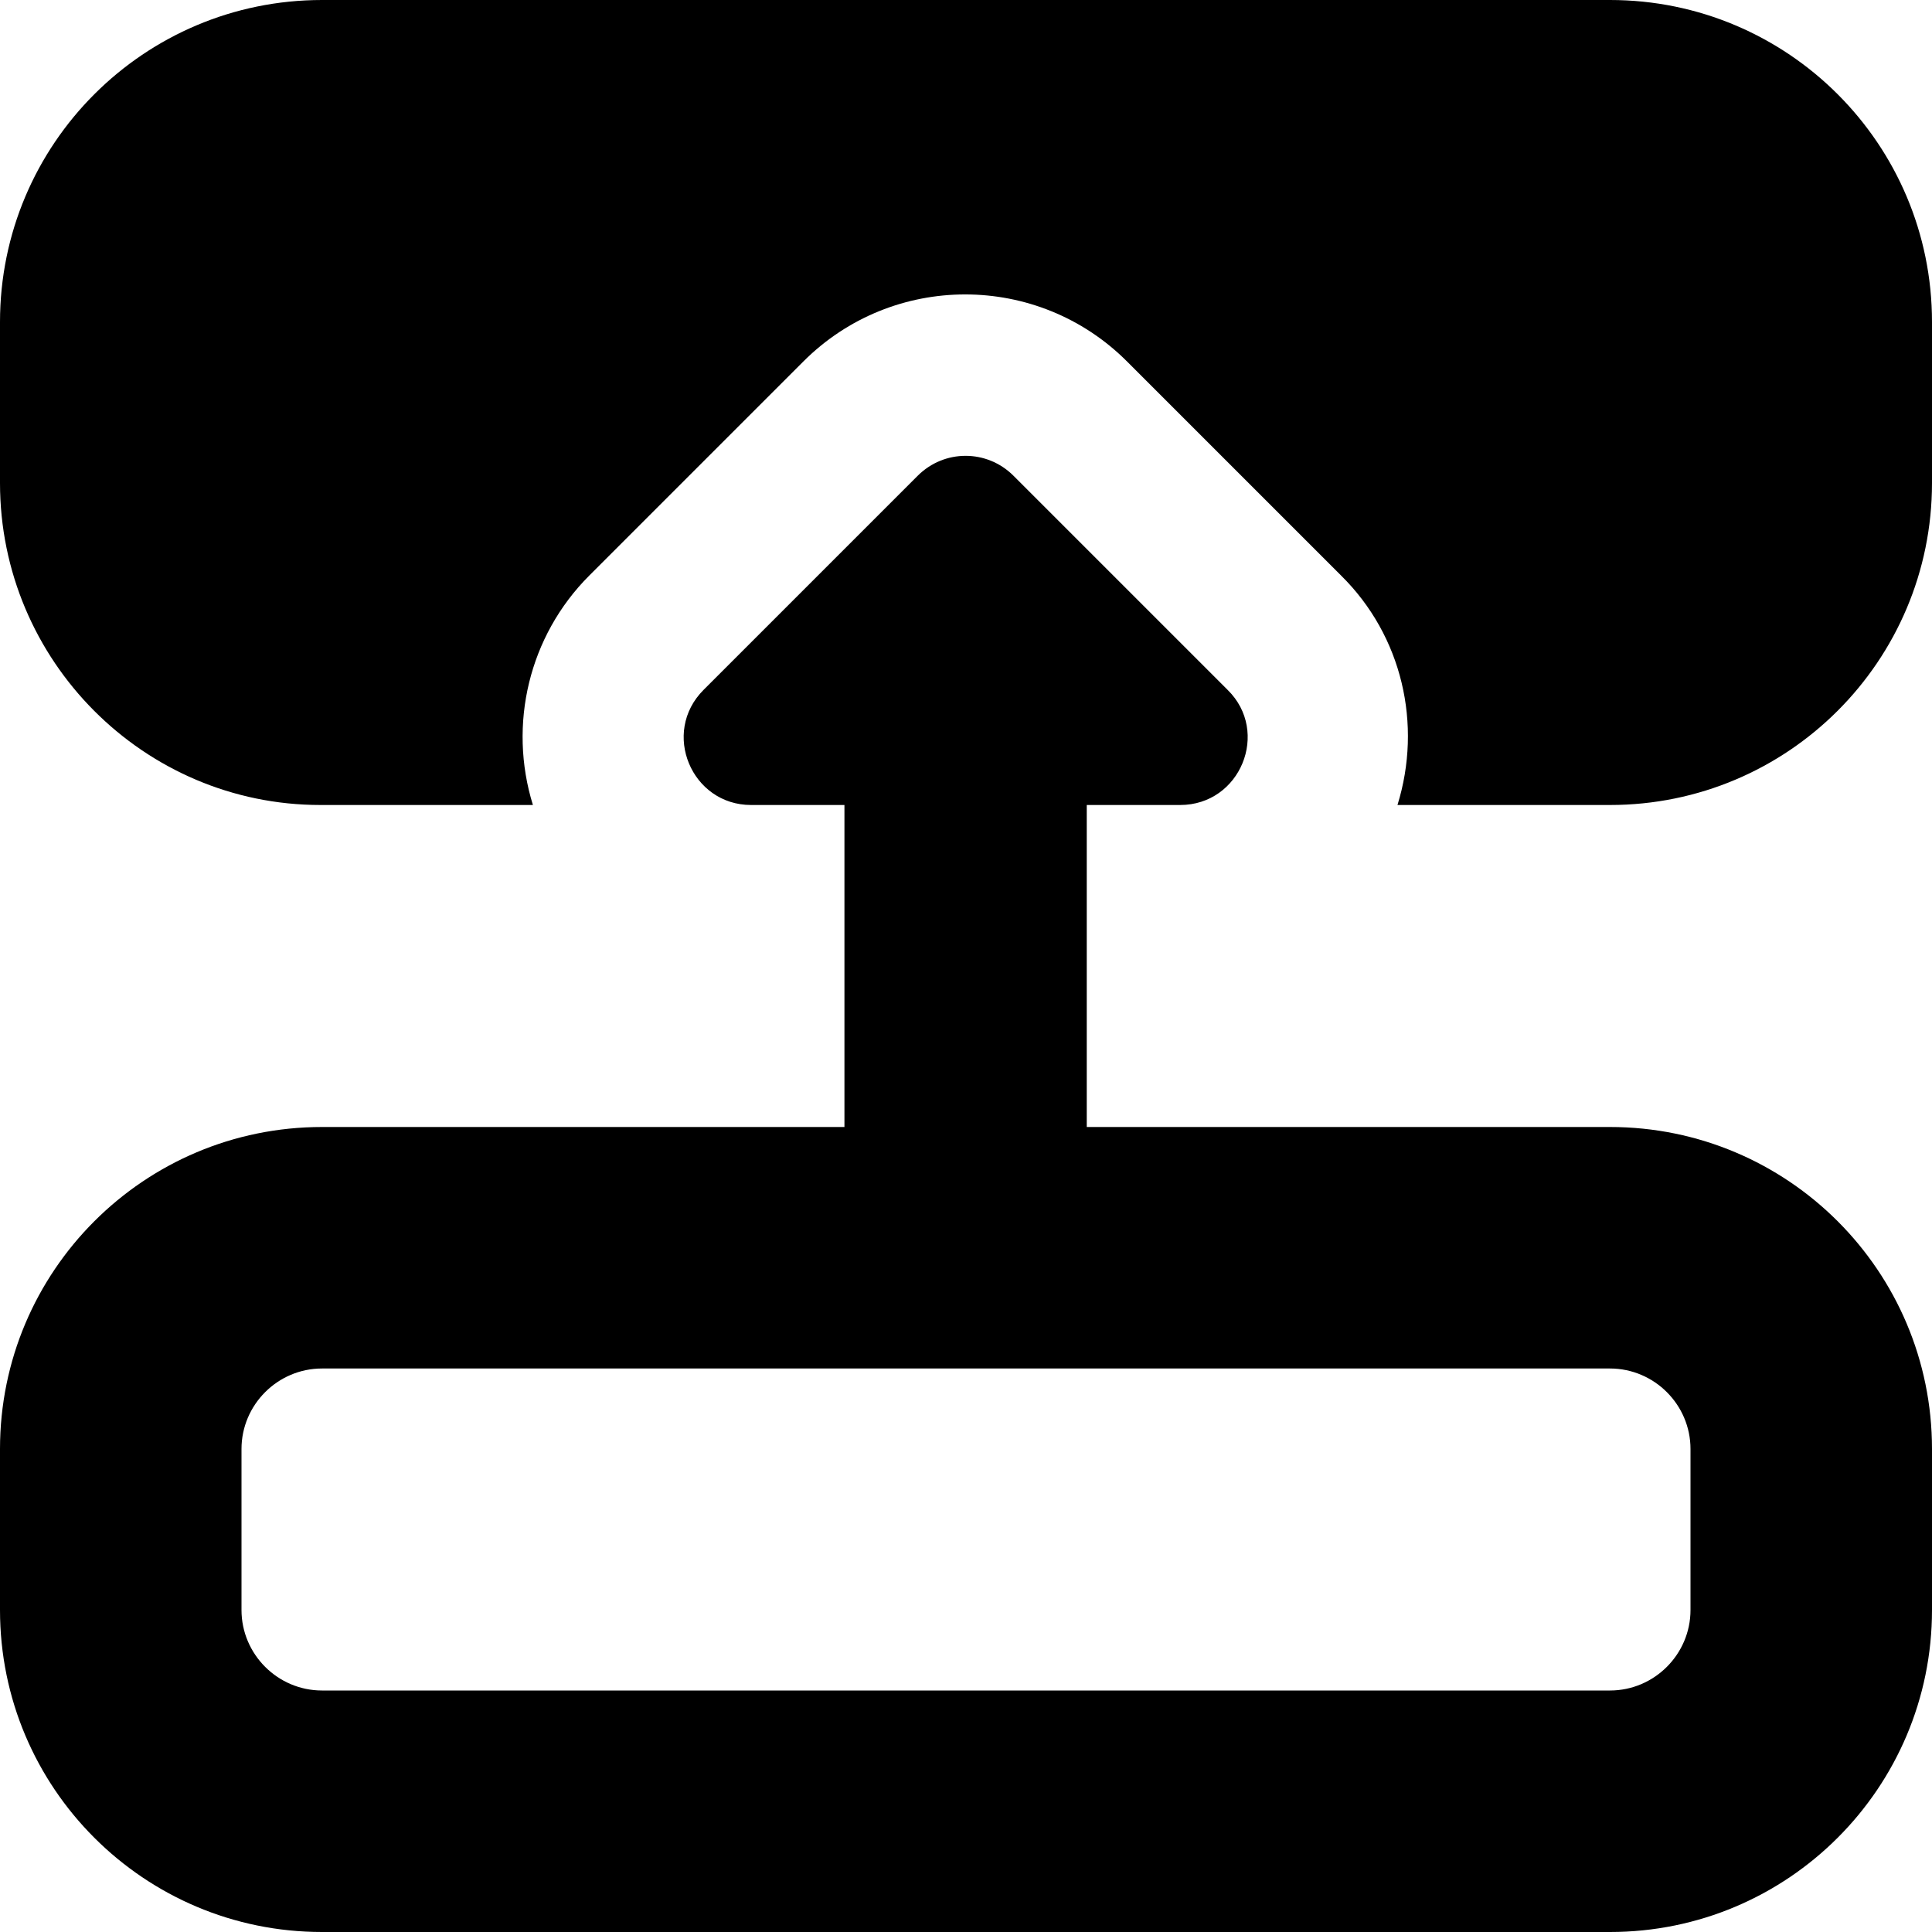 <?xml version="1.0" encoding="UTF-8"?>
<svg xmlns="http://www.w3.org/2000/svg" id="Layer_1" data-name="Layer 1" viewBox="0 0 24 24" width="512" height="512"><path d="M20,14h-6.5v-4h1.16c.75,0,1.12-.91,.59-1.43l-2.66-2.66c-.33-.33-.86-.33-1.19,0l-2.66,2.66c-.53,.53-.15,1.43,.59,1.43h1.16v4H4c-2.21,0-4,1.79-4,4v2c0,2.21,1.79,4,4,4H20c2.21,0,4-1.79,4-4v-2c0-2.21-1.79-4-4-4Zm1,6c0,.55-.45,1-1,1H4c-.55,0-1-.45-1-1v-2c0-.55,.45-1,1-1H20c.55,0,1,.45,1,1v2Zm3-16v2c0,2.21-1.79,4-4,4h-2.64c.31-1,.06-2.1-.7-2.85l-2.66-2.66c-1.11-1.11-2.91-1.11-4.02,0l-2.66,2.66c-.75,.75-1.01,1.85-.7,2.85h-2.64C1.79,10,0,8.21,0,6v-2C0,1.79,1.79,0,4,0H20c2.21,0,4,1.79,4,4Z"/></svg>
